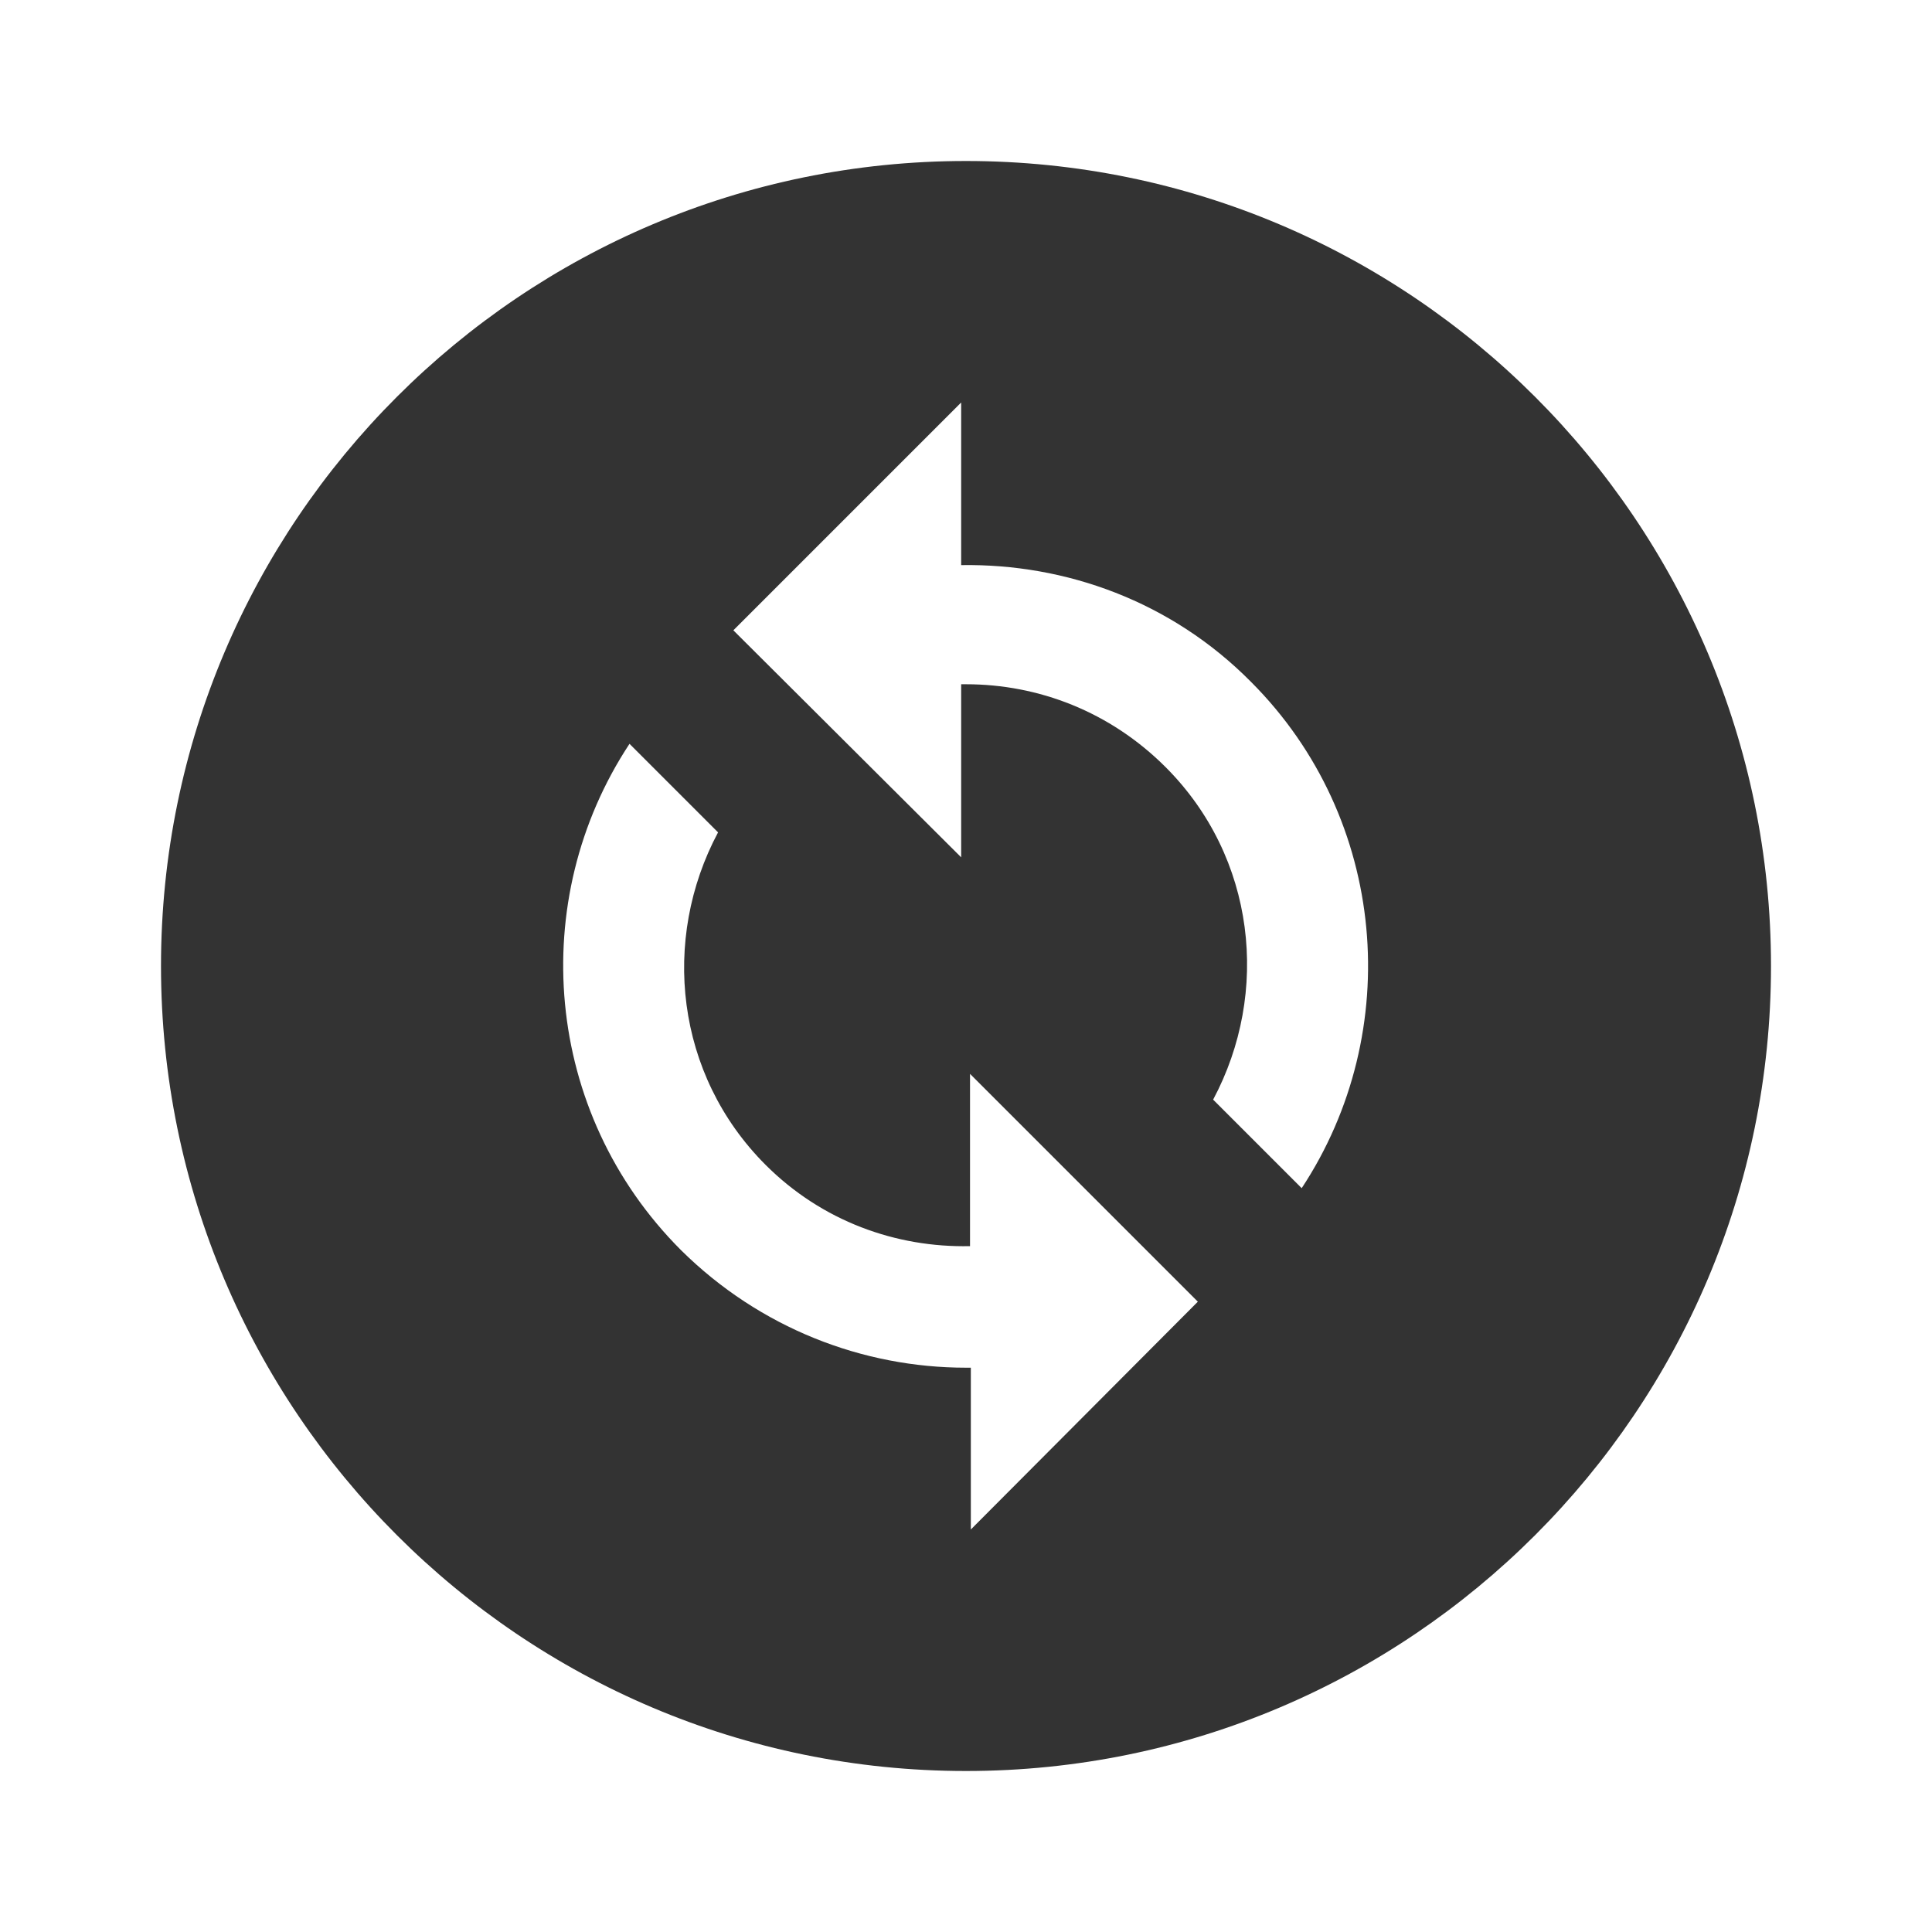 <svg width="48" height="48" viewBox="0 0 48 48" fill="none" xmlns="http://www.w3.org/2000/svg">
<path d="M24 4C12.96 4 4 12.96 4 24C4 35.04 12.96 44 24 44C35.04 44 44 35.04 44 24C44 12.96 35.04 4 24 4ZM24.12 38V33.98C24.08 33.98 24.04 33.98 24 33.98C21.44 33.98 18.88 33 16.92 31.06C13.5 27.64 13.08 22.36 15.64 18.48L17.84 20.68C16.42 23.34 16.78 26.7 19.02 28.94C20.42 30.34 22.26 31 24.1 30.96V26.68L29.76 32.34L24.12 38ZM32.34 29.52L30.14 27.32C31.56 24.66 31.2 21.3 28.96 19.06C27.58 17.68 25.8 17 24 17C23.96 17 23.92 17 23.88 17V21.3L18.22 15.66L23.88 10V14.04C26.48 14 29.1 14.94 31.08 16.94C34.48 20.34 34.9 25.64 32.34 29.52Z" fill="#333333"/>
</svg>
